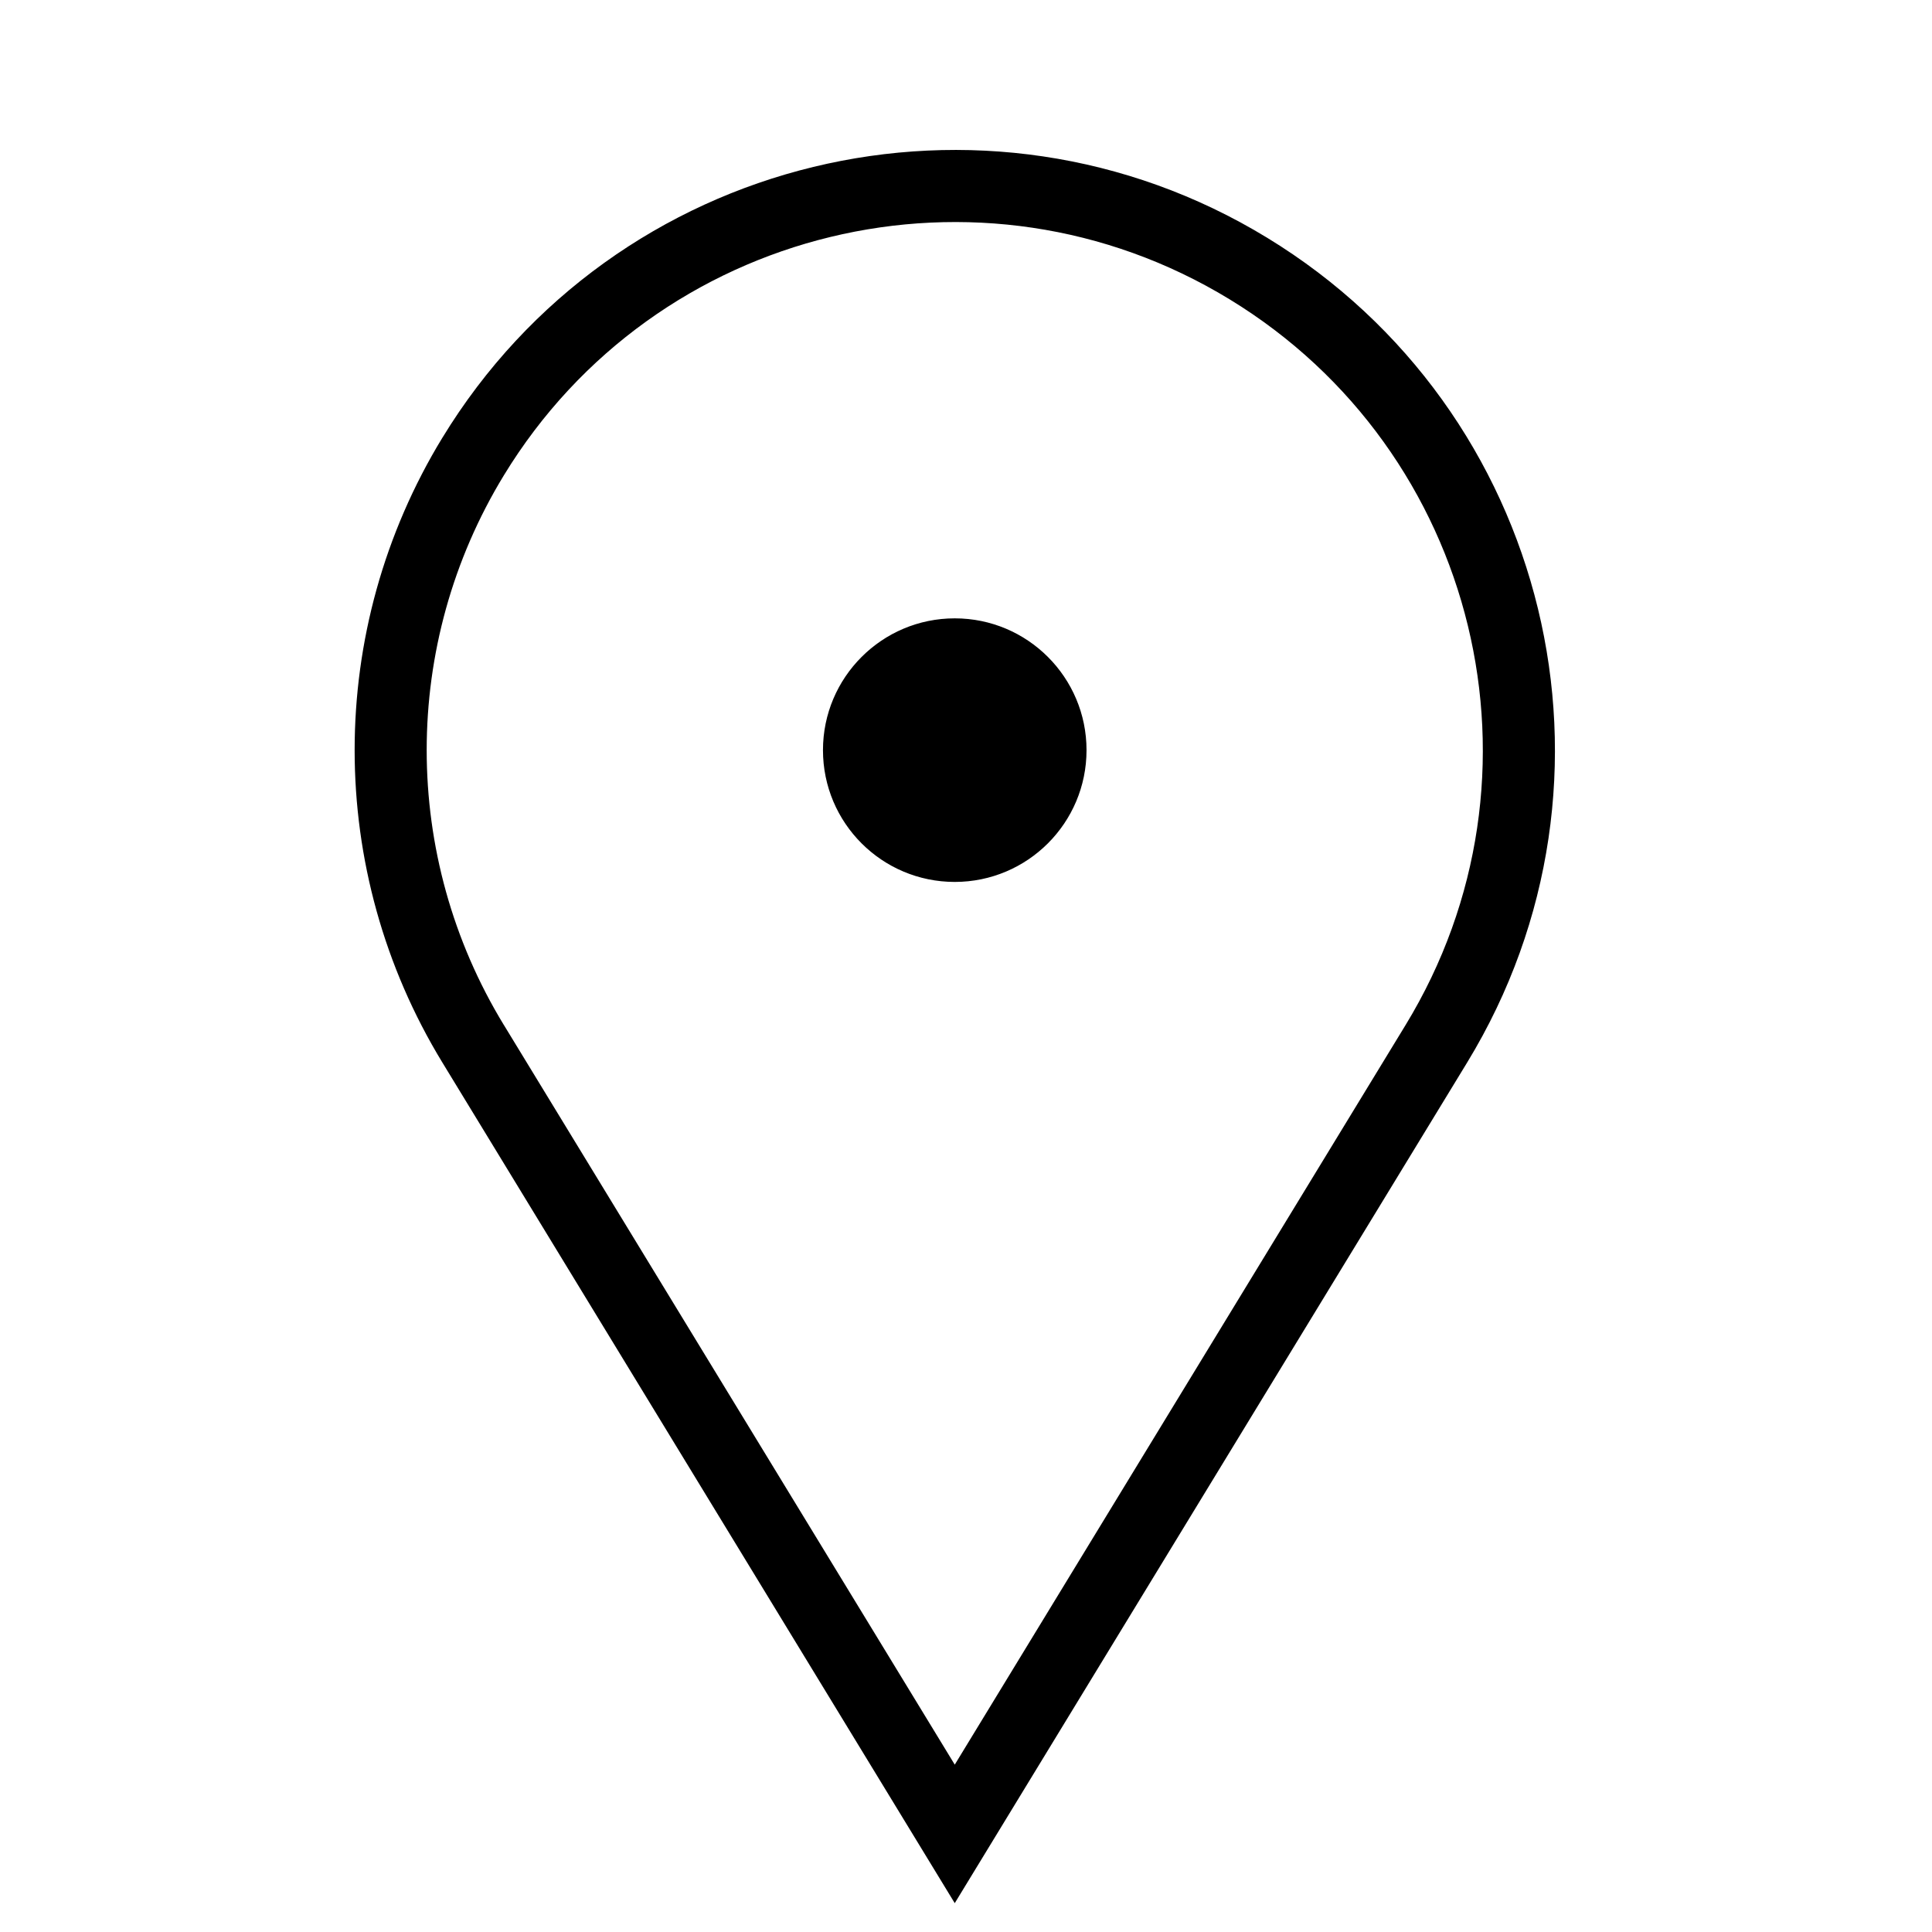 <?xml version="1.0" encoding="UTF-8"?>
<!-- Uploaded to: SVG Repo, www.svgrepo.com, Generator: SVG Repo Mixer Tools -->
<svg fill="#000000" width="800px" height="800px" version="1.1" viewBox="144 144 512 512" xmlns="http://www.w3.org/2000/svg">
 <path d="m261.23 260.02c45.703-74.992 143.56-98.738 218.56-53.023 75.004 45.715 98.738 143.57 53.027 218.57l-135.8 222.79-135.79-222.79c-30.992-50.836-30.992-114.71 0-165.55zm16.301 155.61 119.49 196.02 119.48-196.02c40.223-65.988 19.336-152.09-46.664-192.32-65.988-40.223-152.09-19.336-192.31 46.664-27.266 44.719-27.266 100.93 0 145.66zm154.41-72.836c0-19.277-15.637-34.926-34.918-34.926-19.285 0-34.926 15.645-34.926 34.926 0 19.297 15.637 34.926 34.926 34.926 19.277-0.004 34.918-15.629 34.918-34.926z"/>
</svg>